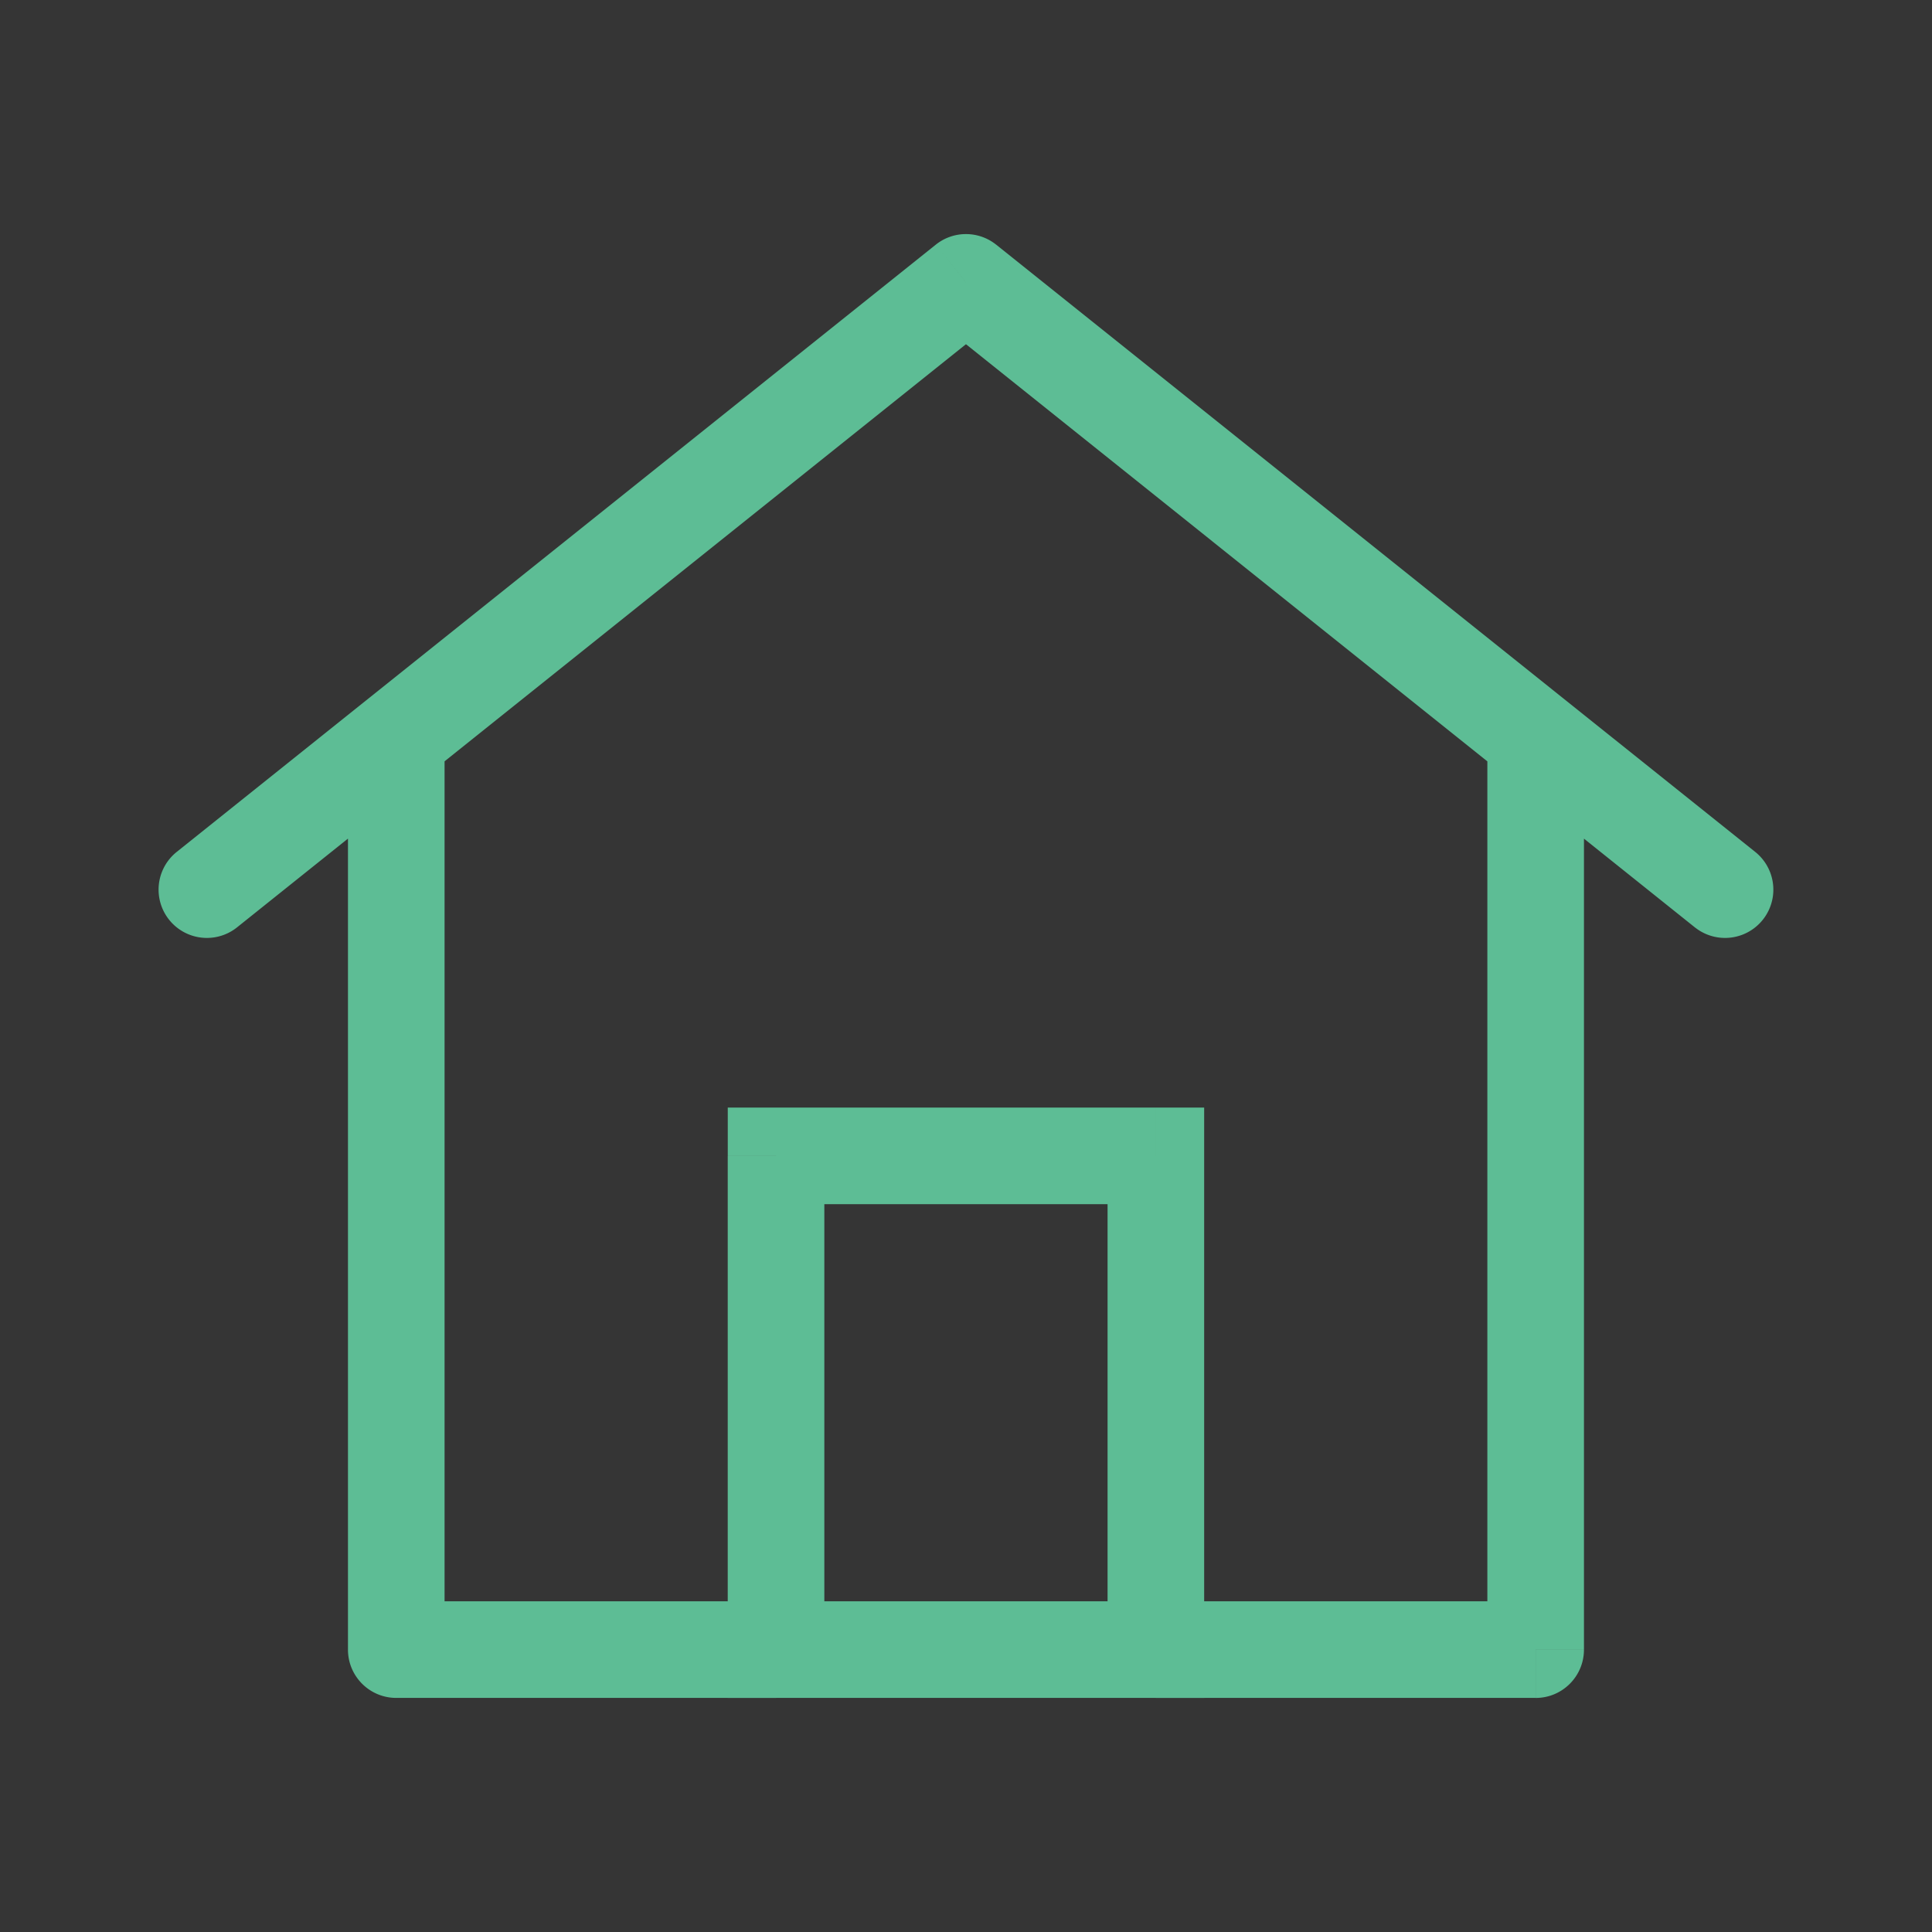 <svg width="55" height="55" fill="none" xmlns="http://www.w3.org/2000/svg"><rect width="100%" height="100%" fill="#333333" stroke="none"/><g clip-path="url(#clip0_3235_19110)"><path d="M55 0H0v55h55V0z" fill="#fff" fill-opacity=".01"/><path d="M11.281 46.962H9.906c0 .759.616 1.374 1.375 1.374v-1.374zm0-25.95h1.375a1.375 1.375 0 00-2.234-1.073l.859 1.074zm-6.265 3.252a1.375 1.375 0 001.718 2.147l-1.718-2.147zM27.499 8.038l.859-1.073a1.375 1.375 0 00-1.718 0l.859 1.073zm20.765 18.373a1.375 1.375 0 001.718-2.147l-1.718 2.147zm-4.547-5.398l.859-1.074a1.375 1.375 0 00-2.234 1.074h1.375zm0 25.948v1.376c.76 0 1.375-.616 1.375-1.376h-1.375zM22.093 32.907V31.53h-1.375v1.375h1.375zm0 14.055h-1.375v1.375h1.375v-1.375zm10.812 0v1.375h1.375v-1.375h-1.375zm0-14.055h1.375V31.53h-1.375v1.375zM12.656 46.962v-25.95h-2.75v25.95h2.75zm-2.234-27.023l-5.406 4.325 1.718 2.147 5.406-4.325-1.718-2.147zm-3.688 6.472L28.358 9.112 26.64 6.965 5.016 24.264l1.718 2.147zM26.64 9.112l21.624 17.3 1.718-2.148-21.624-17.3-1.718 2.148zm23.342 15.152l-5.406-4.325-1.718 2.148 5.406 4.324 1.718-2.147zm-7.64-3.251V46.96h2.75V21.014h-2.75zm1.375 24.573H11.28v2.75h32.436v-2.75zm-23-12.68V46.96h2.75V32.906h-2.75zm1.376 15.43h10.812v-2.75H22.093v2.75zm12.187-1.375V32.906h-2.75V46.96h2.75zm-1.375-15.43H22.093v2.75h10.812v-2.75z" fill="#5DBD95"/></g><defs><clipPath id="clip0_3235_19110"><path fill="#fff" d="M0 0h55v55H0z"/></clipPath></defs></svg>
